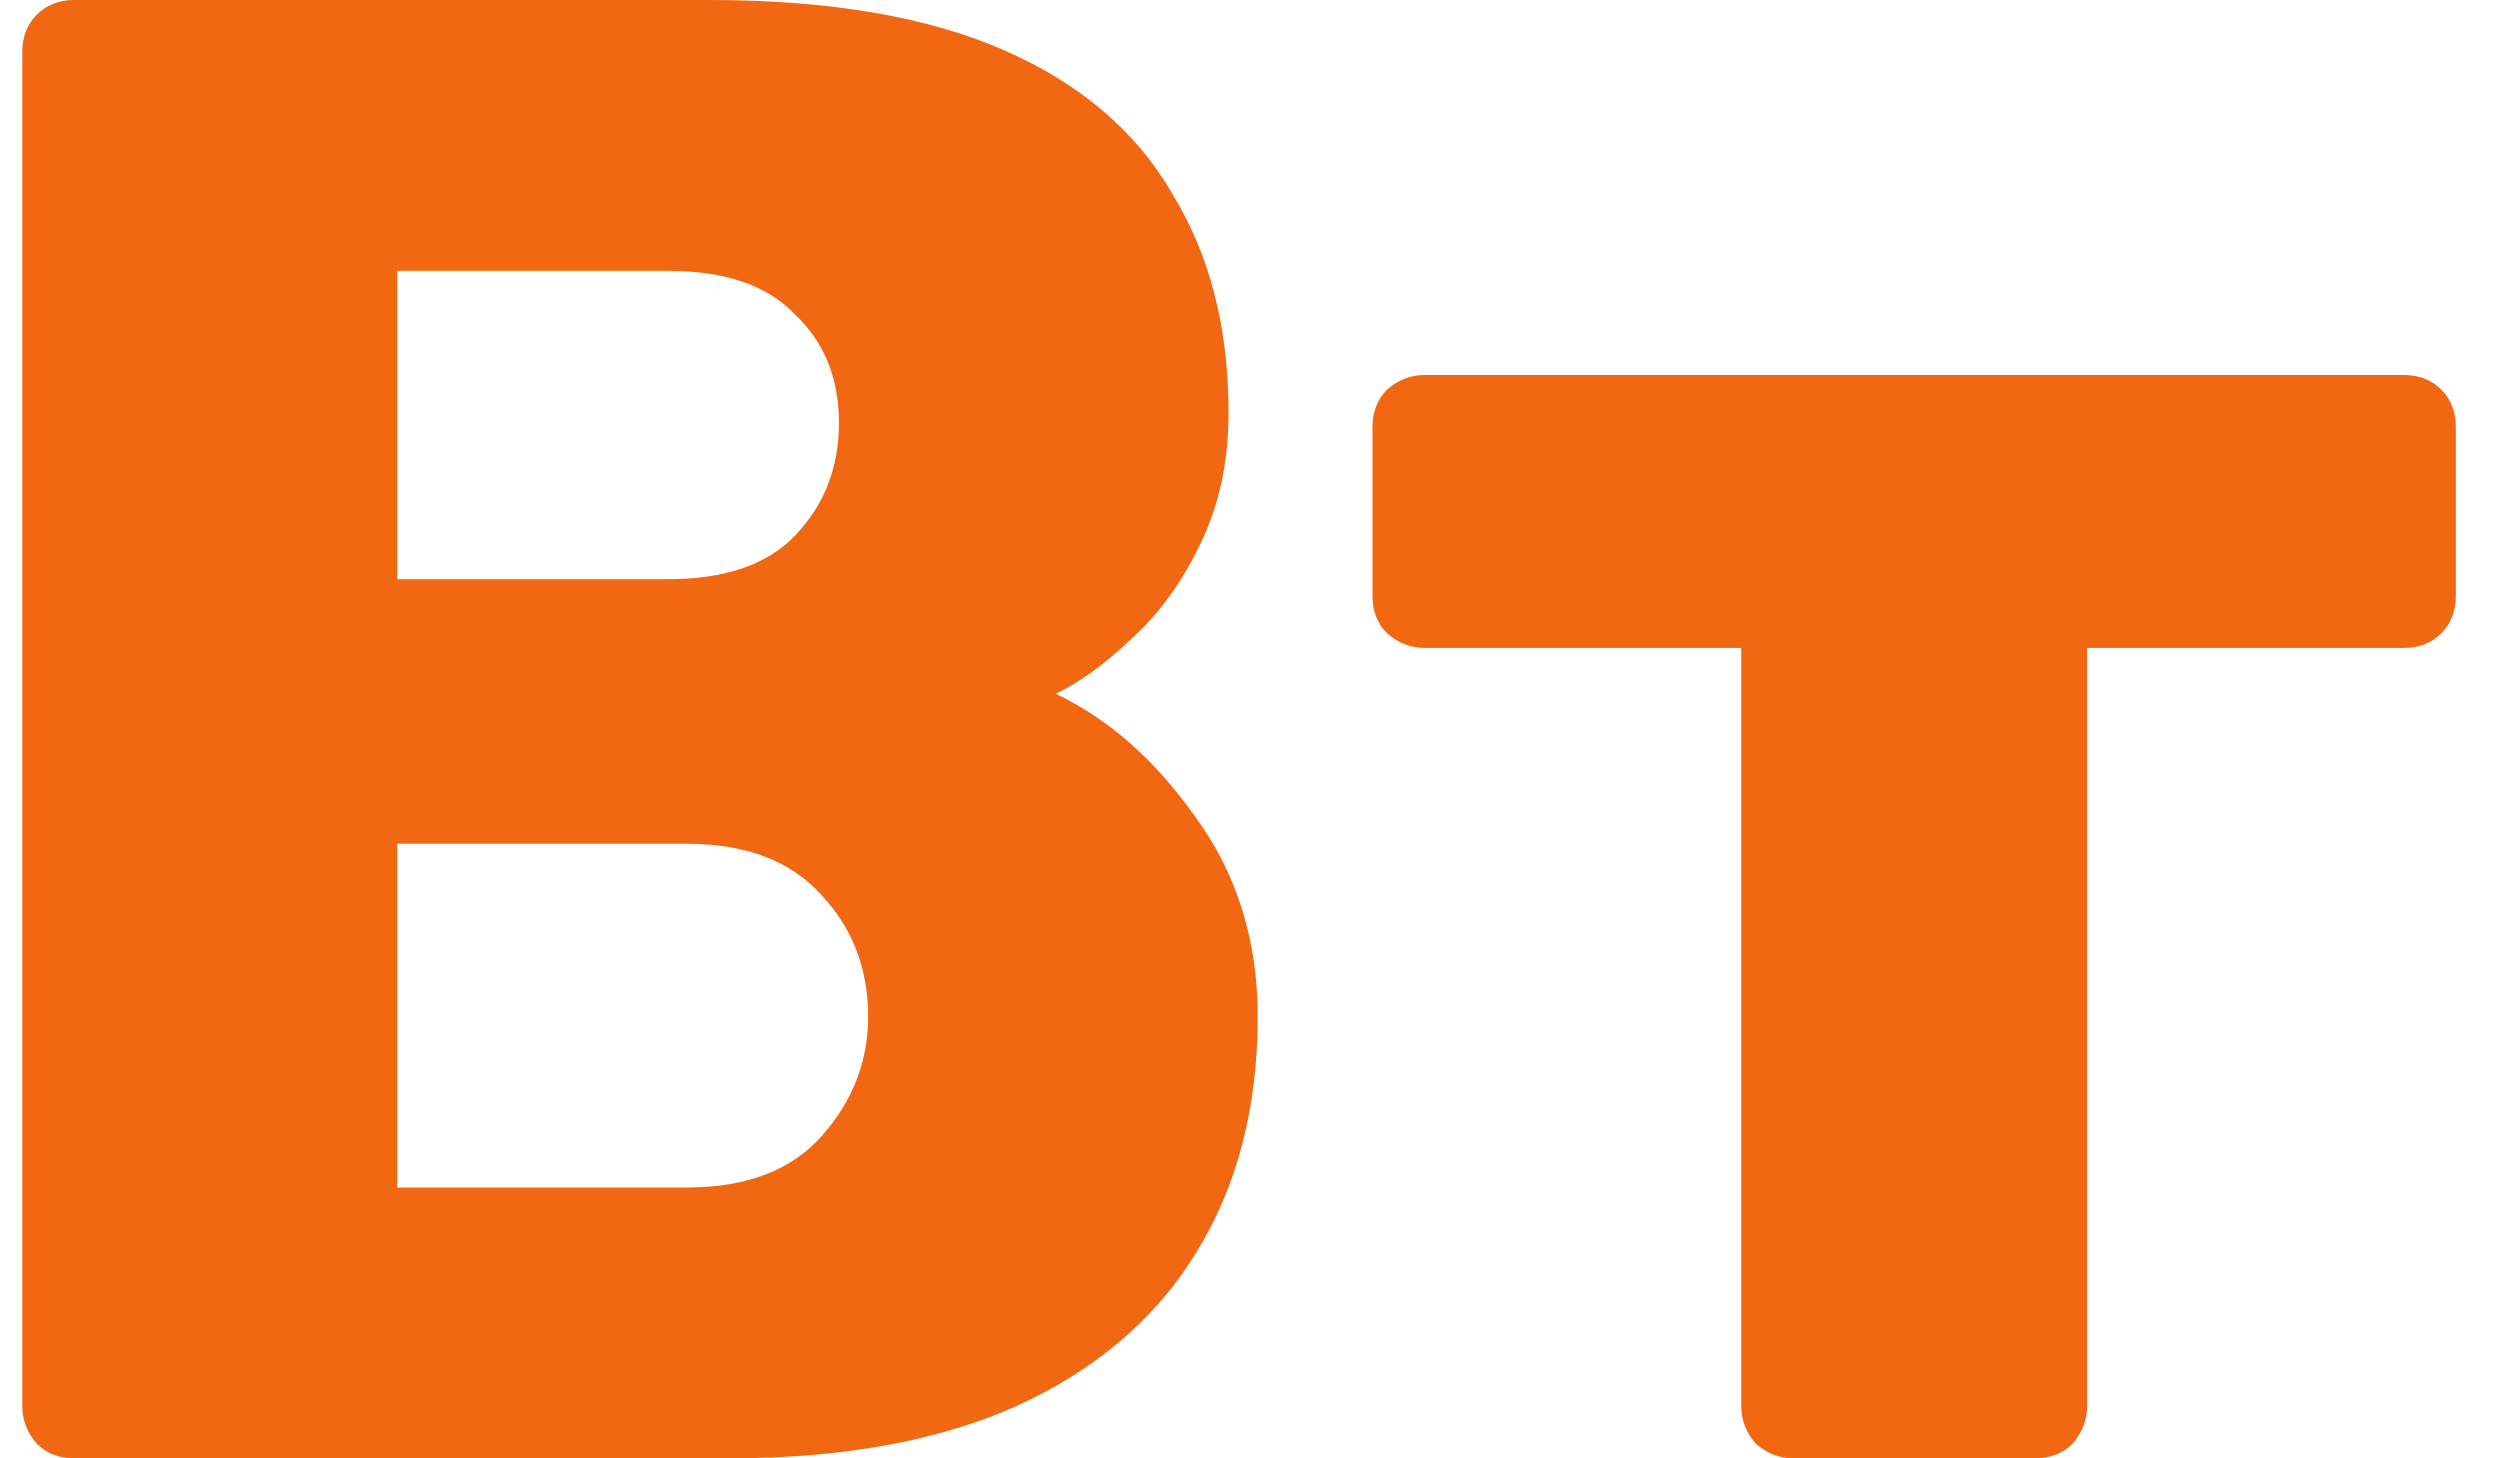 <?xml version="1.0" encoding="UTF-8"?> <svg xmlns="http://www.w3.org/2000/svg" width="36" height="21" viewBox="0 0 36 21" fill="none"> <path d="M1.071 21C0.851 21 0.671 20.93 0.531 20.79C0.391 20.63 0.321 20.45 0.321 20.25V0.75C0.321 0.53 0.391 0.35 0.531 0.21C0.671 0.07 0.851 -1.43051e-06 1.071 -1.43051e-06H10.221C11.941 -1.43051e-06 13.351 0.24 14.451 0.72C15.551 1.2 16.361 1.89 16.881 2.79C17.421 3.67 17.691 4.72 17.691 5.94C17.691 6.66 17.551 7.3 17.271 7.86C17.011 8.4 16.681 8.85 16.281 9.21C15.901 9.57 15.541 9.83 15.201 9.99C15.961 10.35 16.631 10.94 17.211 11.76C17.811 12.58 18.111 13.54 18.111 14.64C18.111 15.96 17.811 17.1 17.211 18.06C16.631 19 15.771 19.73 14.631 20.25C13.511 20.75 12.131 21 10.491 21H1.071ZM5.721 17.1H9.891C10.751 17.1 11.401 16.85 11.841 16.35C12.281 15.85 12.501 15.28 12.501 14.64C12.501 13.94 12.271 13.35 11.811 12.87C11.371 12.39 10.731 12.15 9.891 12.15H5.721V17.1ZM5.721 8.34H9.621C10.441 8.34 11.051 8.13 11.451 7.71C11.871 7.27 12.081 6.73 12.081 6.09C12.081 5.45 11.871 4.93 11.451 4.53C11.051 4.11 10.441 3.9 9.621 3.9H5.721V8.34ZM25.824 21C25.624 21 25.444 20.93 25.284 20.79C25.144 20.63 25.074 20.45 25.074 20.25V9.33H20.514C20.314 9.33 20.134 9.26 19.974 9.12C19.834 8.98 19.764 8.8 19.764 8.58V6.15C19.764 5.93 19.834 5.75 19.974 5.61C20.134 5.47 20.314 5.4 20.514 5.4H34.614C34.834 5.4 35.014 5.47 35.154 5.61C35.294 5.75 35.364 5.93 35.364 6.15V8.58C35.364 8.8 35.294 8.98 35.154 9.12C35.014 9.26 34.834 9.33 34.614 9.33H30.054V20.25C30.054 20.45 29.984 20.63 29.844 20.79C29.704 20.93 29.524 21 29.304 21H25.824Z" fill="#F26712"></path> </svg> 